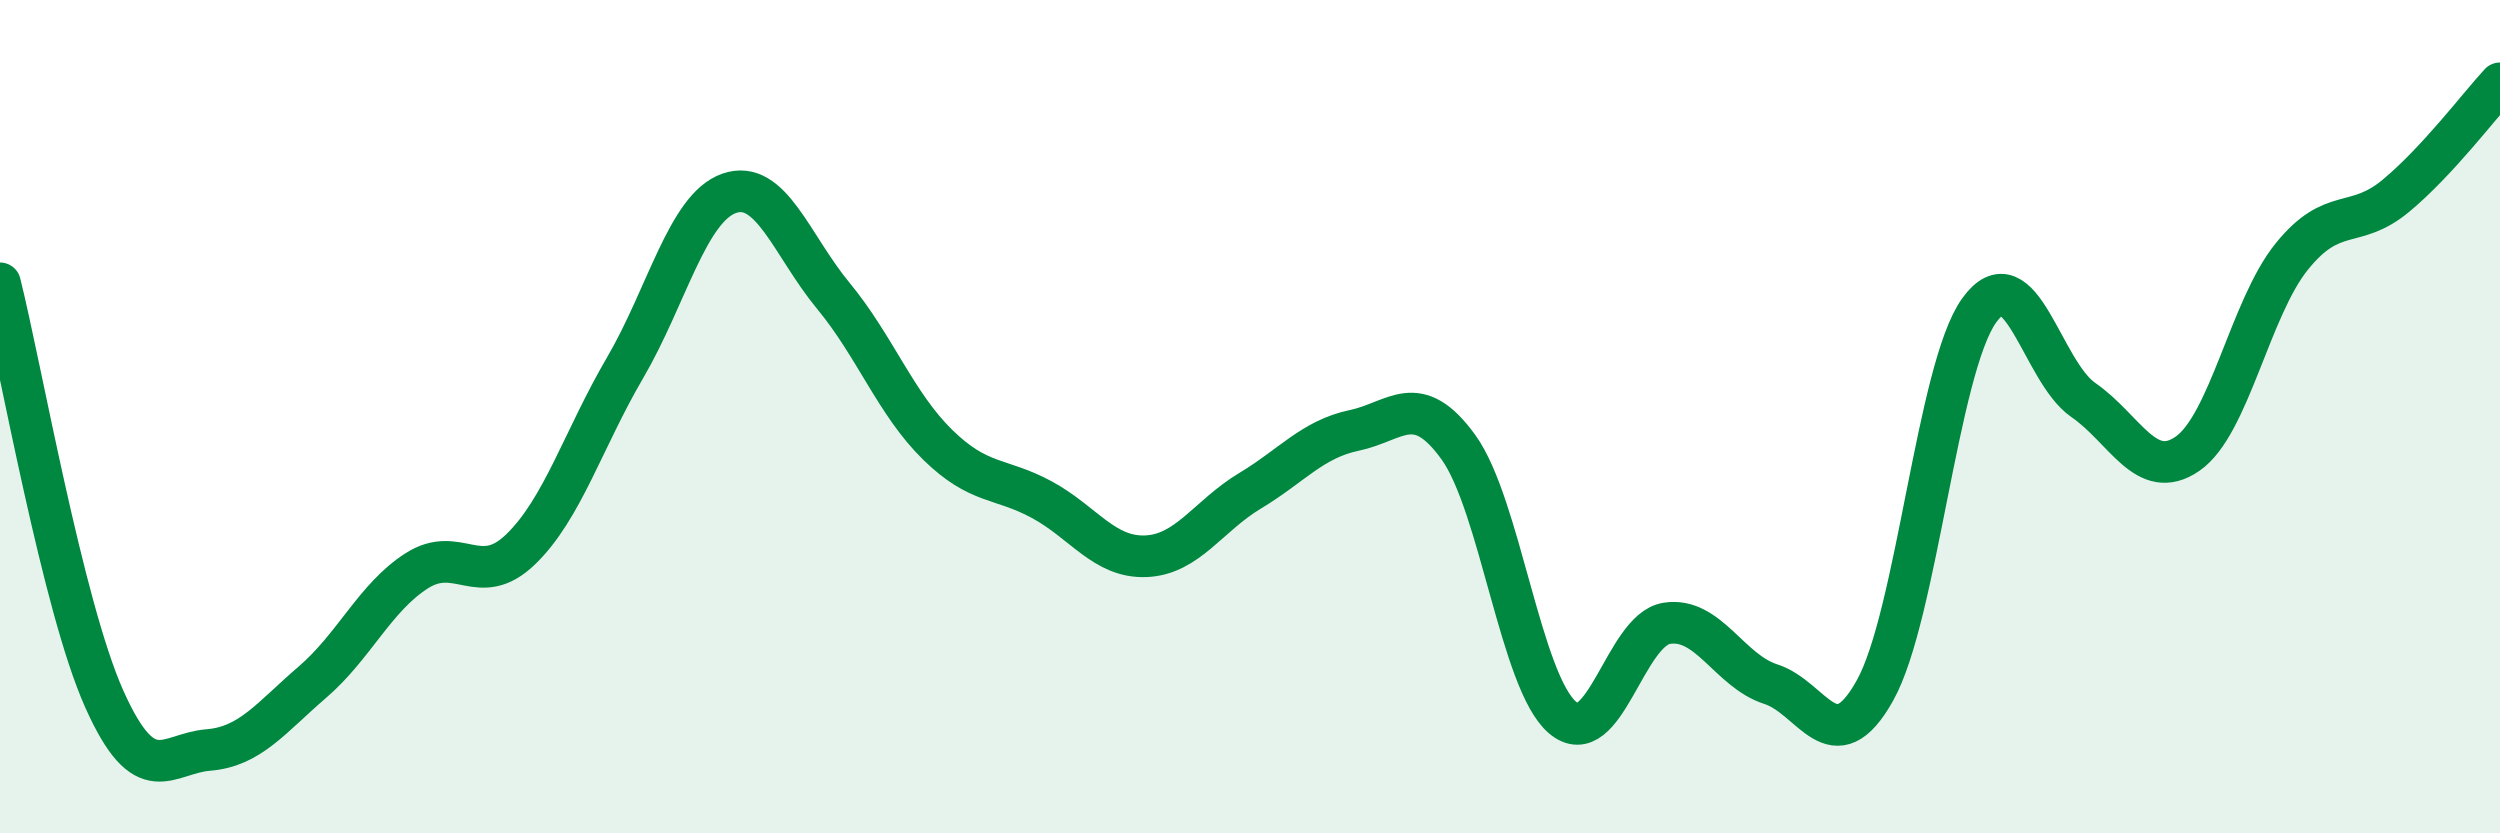 
    <svg width="60" height="20" viewBox="0 0 60 20" xmlns="http://www.w3.org/2000/svg">
      <path
        d="M 0,6.8 C 0.5,8.79 1.5,14.53 2.5,16.77 C 3.5,19.01 4,18.08 5,18 C 6,17.92 6.5,17.23 7.5,16.37 C 8.5,15.51 9,14.34 10,13.7 C 11,13.06 11.5,14.15 12.5,13.18 C 13.5,12.21 14,10.54 15,8.83 C 16,7.12 16.5,4.99 17.5,4.64 C 18.5,4.29 19,5.89 20,7.1 C 21,8.31 21.5,9.69 22.5,10.67 C 23.5,11.65 24,11.45 25,11.99 C 26,12.53 26.5,13.39 27.5,13.35 C 28.5,13.31 29,12.38 30,11.78 C 31,11.18 31.5,10.54 32.5,10.33 C 33.5,10.12 34,9.35 35,10.73 C 36,12.11 36.5,16.37 37.5,17.22 C 38.5,18.07 39,15.12 40,14.96 C 41,14.8 41.5,16.1 42.5,16.42 C 43.5,16.74 44,18.36 45,16.57 C 46,14.78 46.5,8.84 47.5,7.45 C 48.5,6.06 49,8.91 50,9.6 C 51,10.29 51.5,11.58 52.5,10.89 C 53.5,10.2 54,7.4 55,6.16 C 56,4.92 56.5,5.53 57.5,4.7 C 58.5,3.87 59.5,2.54 60,2L60 20L0 20Z"
        fill="#008740"
        opacity="0.1"
        stroke-linecap="round"
        stroke-linejoin="round"
      />
      <path
        d="M 0,6.8 C 0.5,8.79 1.5,14.53 2.5,16.77 C 3.5,19.01 4,18.08 5,18 C 6,17.92 6.5,17.23 7.5,16.37 C 8.5,15.51 9,14.34 10,13.7 C 11,13.06 11.5,14.15 12.5,13.18 C 13.5,12.21 14,10.54 15,8.83 C 16,7.12 16.5,4.99 17.5,4.64 C 18.5,4.29 19,5.89 20,7.1 C 21,8.31 21.5,9.69 22.5,10.67 C 23.5,11.65 24,11.45 25,11.99 C 26,12.53 26.5,13.39 27.5,13.35 C 28.5,13.31 29,12.38 30,11.78 C 31,11.18 31.5,10.54 32.5,10.33 C 33.5,10.12 34,9.35 35,10.73 C 36,12.11 36.5,16.37 37.5,17.22 C 38.5,18.07 39,15.12 40,14.96 C 41,14.8 41.5,16.1 42.5,16.42 C 43.5,16.74 44,18.36 45,16.57 C 46,14.78 46.5,8.84 47.5,7.45 C 48.5,6.06 49,8.91 50,9.6 C 51,10.29 51.5,11.58 52.5,10.89 C 53.5,10.2 54,7.4 55,6.16 C 56,4.92 56.5,5.53 57.5,4.7 C 58.5,3.87 59.5,2.54 60,2"
        stroke="#008740"
        stroke-width="1"
        fill="none"
        stroke-linecap="round"
        stroke-linejoin="round"
      />
    </svg>
  